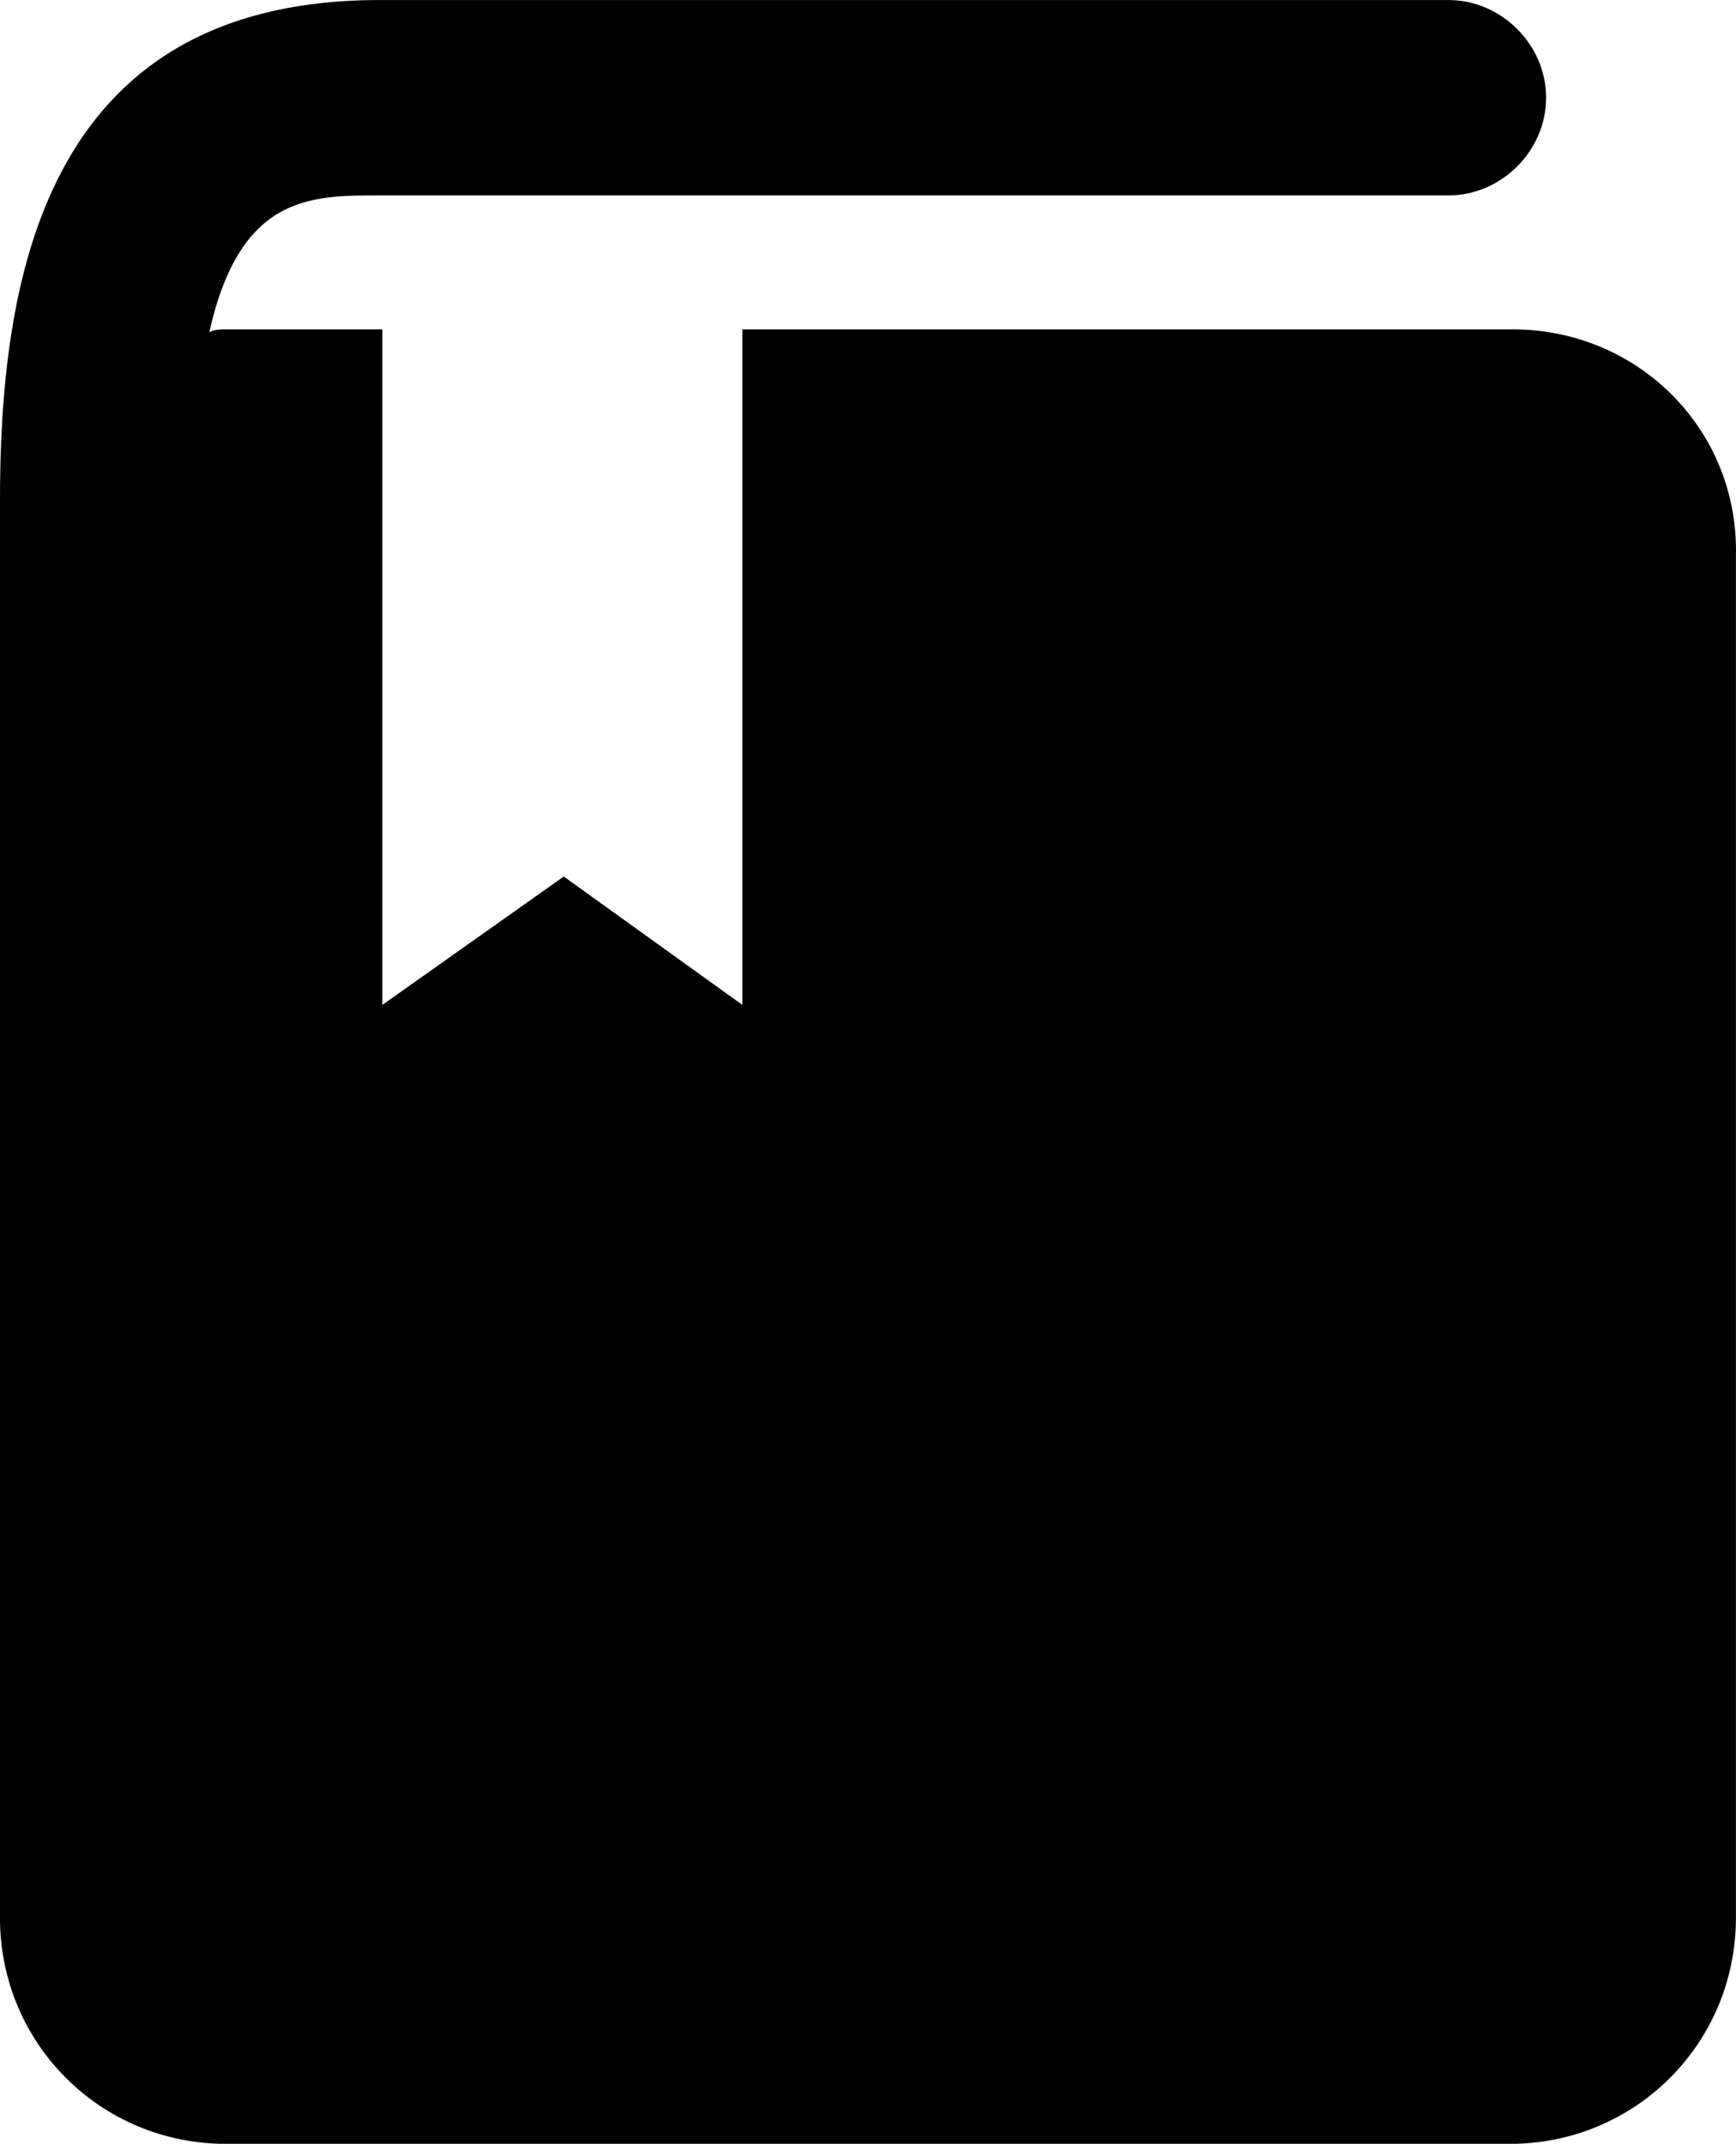 <?xml version="1.0" encoding="utf-8"?>
<!-- Generator: Adobe Illustrator 15.1.0, SVG Export Plug-In . SVG Version: 6.00 Build 0)  -->
<!DOCTYPE svg PUBLIC "-//W3C//DTD SVG 1.1//EN" "http://www.w3.org/Graphics/SVG/1.1/DTD/svg11.dtd">
<svg version="1.1" id="Layer_1" xmlns="http://www.w3.org/2000/svg" xmlns:xlink="http://www.w3.org/1999/xlink" x="0px" y="0px"
	 width="50px" height="61.734px" viewBox="272.172 390.078 50 61.734" enable-background="new 272.172 390.078 50 61.734"
	 xml:space="preserve">
<path d="M315.74,399.563h-22.186v19.453l-5.145-3.697l-5.225,3.697v-19.453h-4.502c-0.161,0-0.321,0-0.482,0.081
	c0.884-3.939,2.894-3.939,4.903-3.939h30.787c1.527,0,2.813-1.286,2.813-2.813c0-1.527-1.286-2.813-2.813-2.813h-30.787
	c-9.807,0-10.932,8.279-10.932,14.469c0,0.161,0,40.754,0,40.754c0,3.617,2.894,6.512,6.511,6.512h36.977
	c3.617,0,6.511-2.895,6.511-6.512v-39.227C322.251,402.457,319.357,399.563,315.74,399.563z"/>
</svg>
